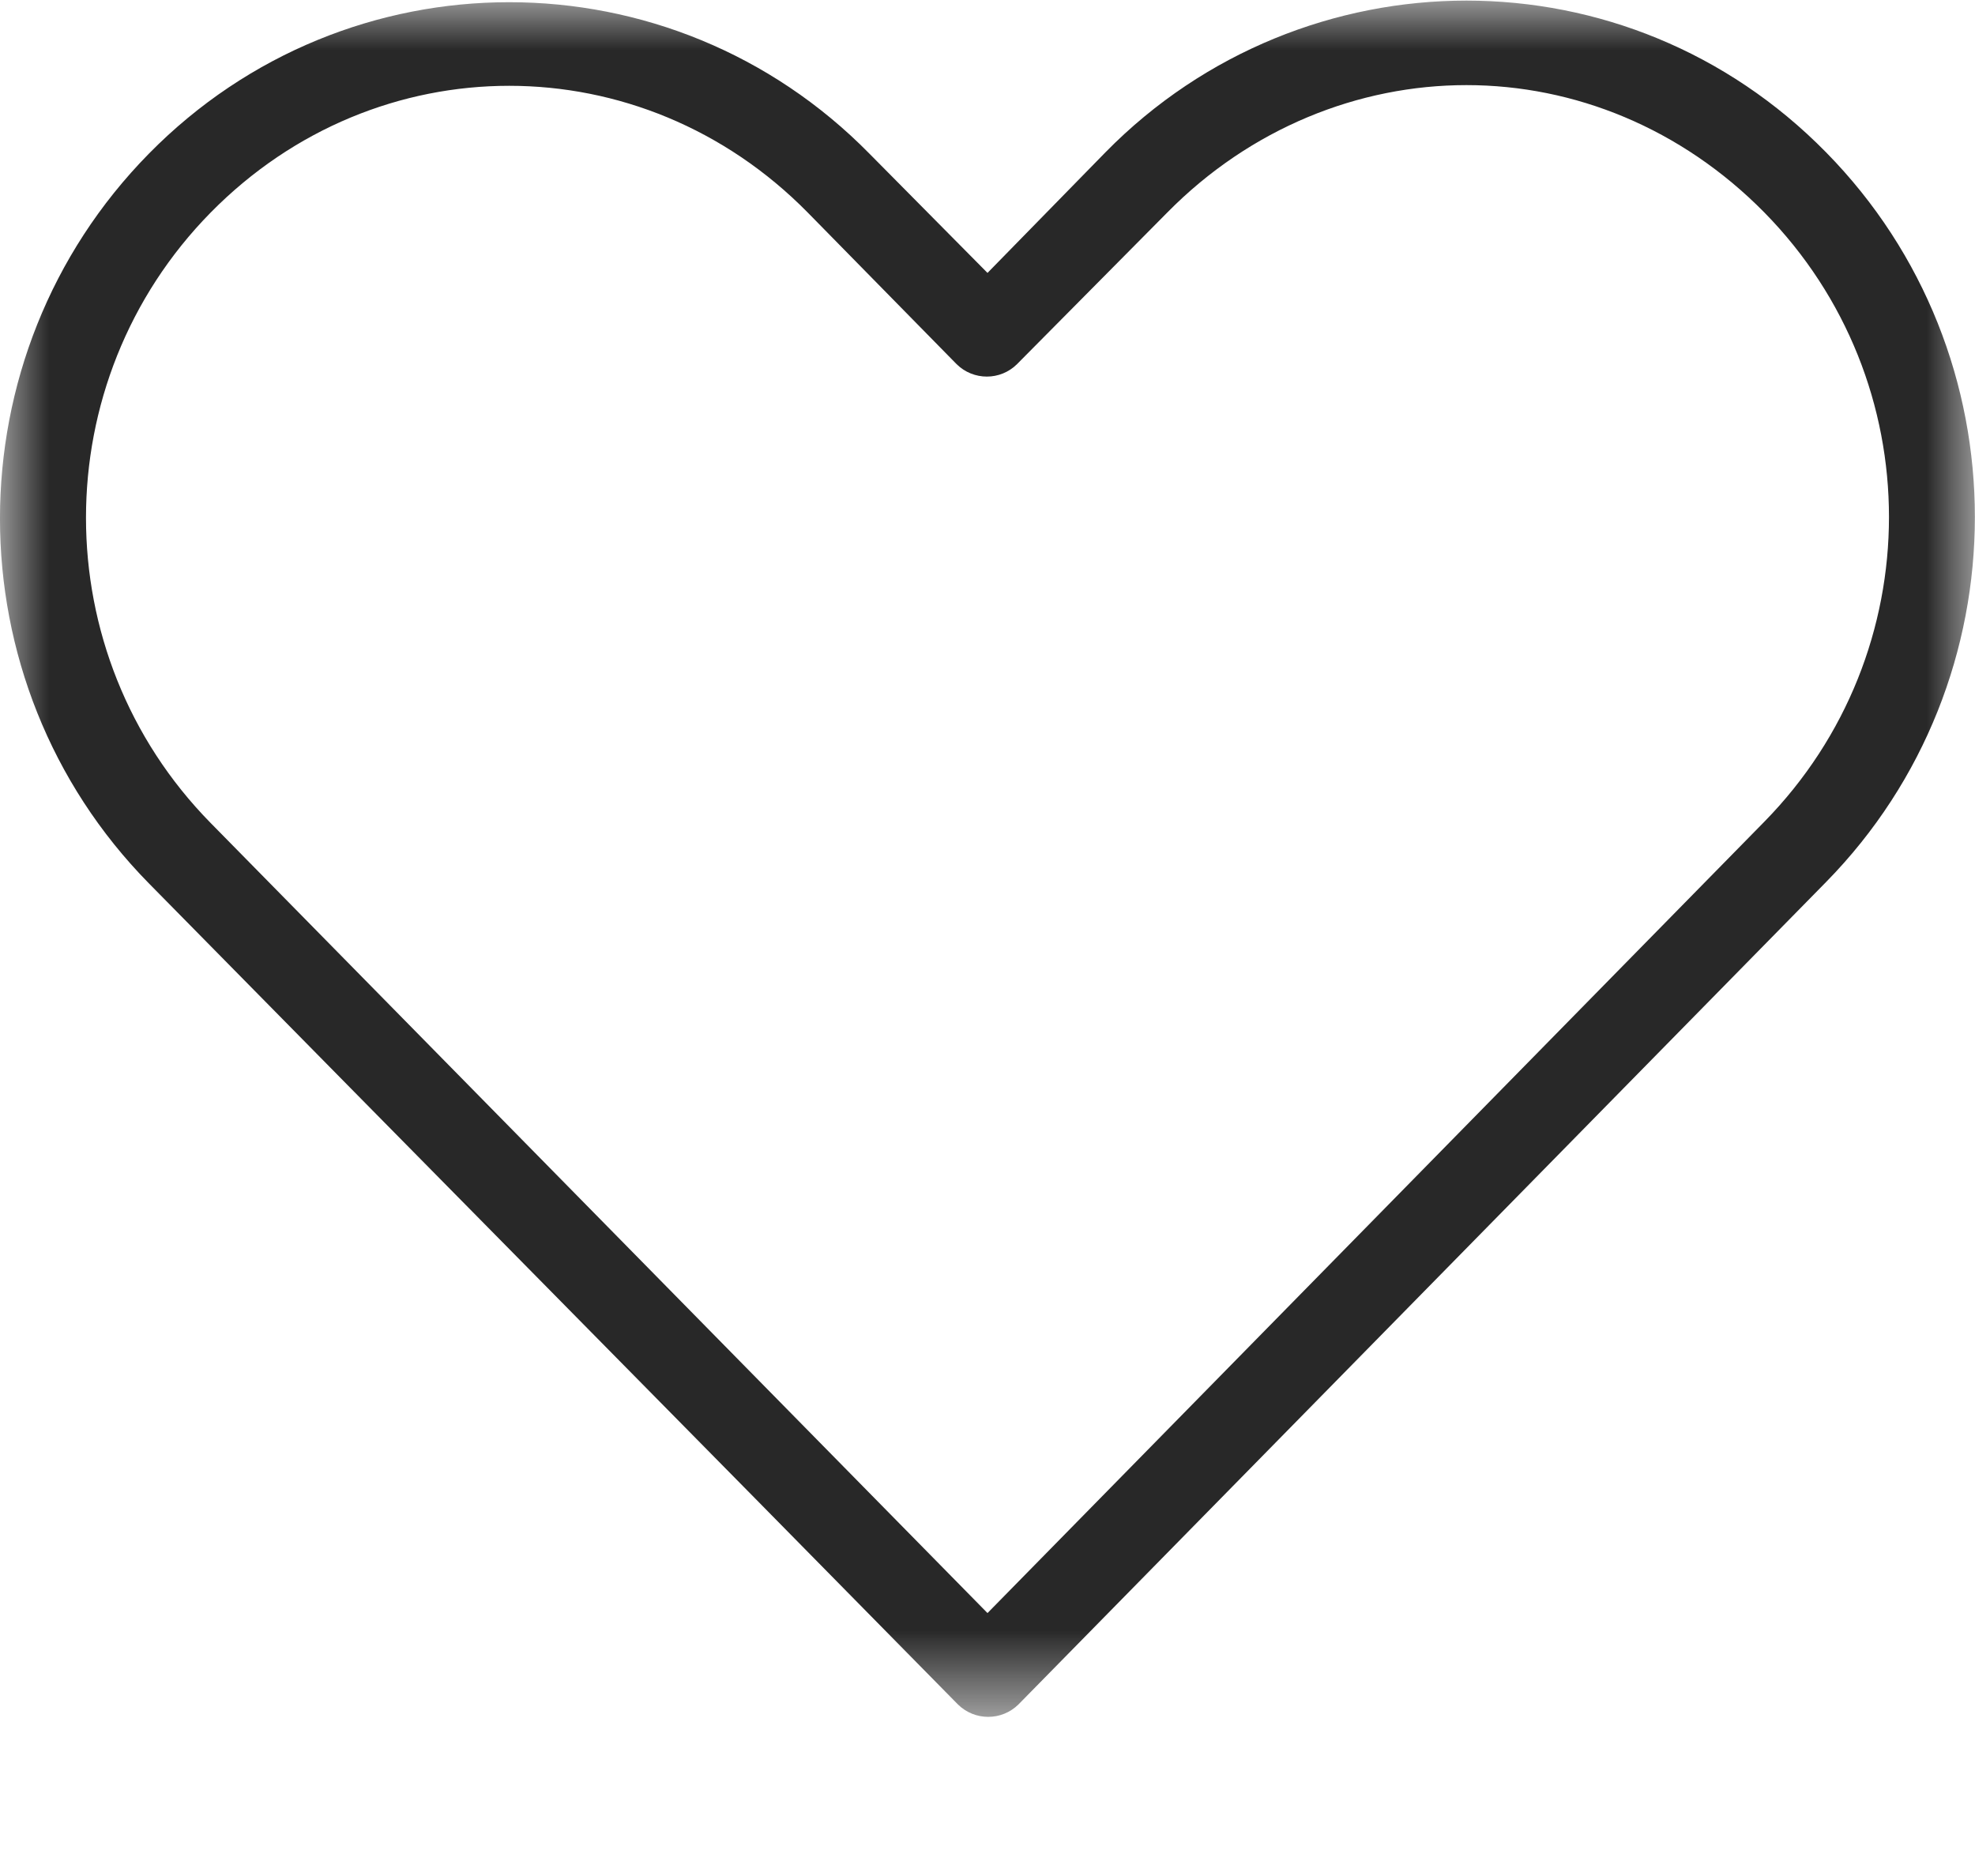 <svg xmlns="http://www.w3.org/2000/svg" xmlns:xlink="http://www.w3.org/1999/xlink" width="20" height="19" viewBox="0 0 20 19">
	<style>
		svg { cursor: pointer; }
	</style>
    <defs>
        <path id="r5c0w0i1ea" d="M0 0L19.999 0 19.999 17.381 0 17.381z"/>
    </defs>
    <g fill="none" fill-rule="evenodd">
        <g>
            <g>
                <g>
                    <g>
                        <g>
                            <g transform="translate(-920, -583) translate(22, 142) translate(813, 86) translate(85, 281) translate(0, 70) translate(0, 4.006)">
                                <mask id="pvylycn16b" fill="#fff">
                                    <use xlink:href="#r5c0w0i1ea"/>
                                </mask>
                                <path fill="#282828" d="M14.85.856c1.092 0 2.175.435 3.017 1.29 1.683 1.713 1.682 4.455 0 6.17L10 16.331 2.133 8.329C.45 6.617.45 3.859 2.133 2.147 3.817.435 6.496.435 8.18 2.147l1.507 1.535c.17.168.443.168.612 0l1.521-1.535c.843-.856 1.94-1.291 3.03-1.291m0-.856c-1.319 0-2.65.513-3.654 1.535L10 2.758 8.804 1.55c-2.01-2.045-5.285-2.045-7.296 0-2.011 2.044-2.011 5.347 0 7.391 2.729 2.774 5.465 5.541 8.193 8.316.17.167.442.167.612 0l8.179-8.33c2.008-2.046 2.01-5.346 0-7.39C17.486.512 16.17 0 14.85 0" mask="url(#pvylycn16b)"/>
                            </g>
                        </g>
                    </g>
                </g>
            </g>
        </g>
    </g>
</svg>

